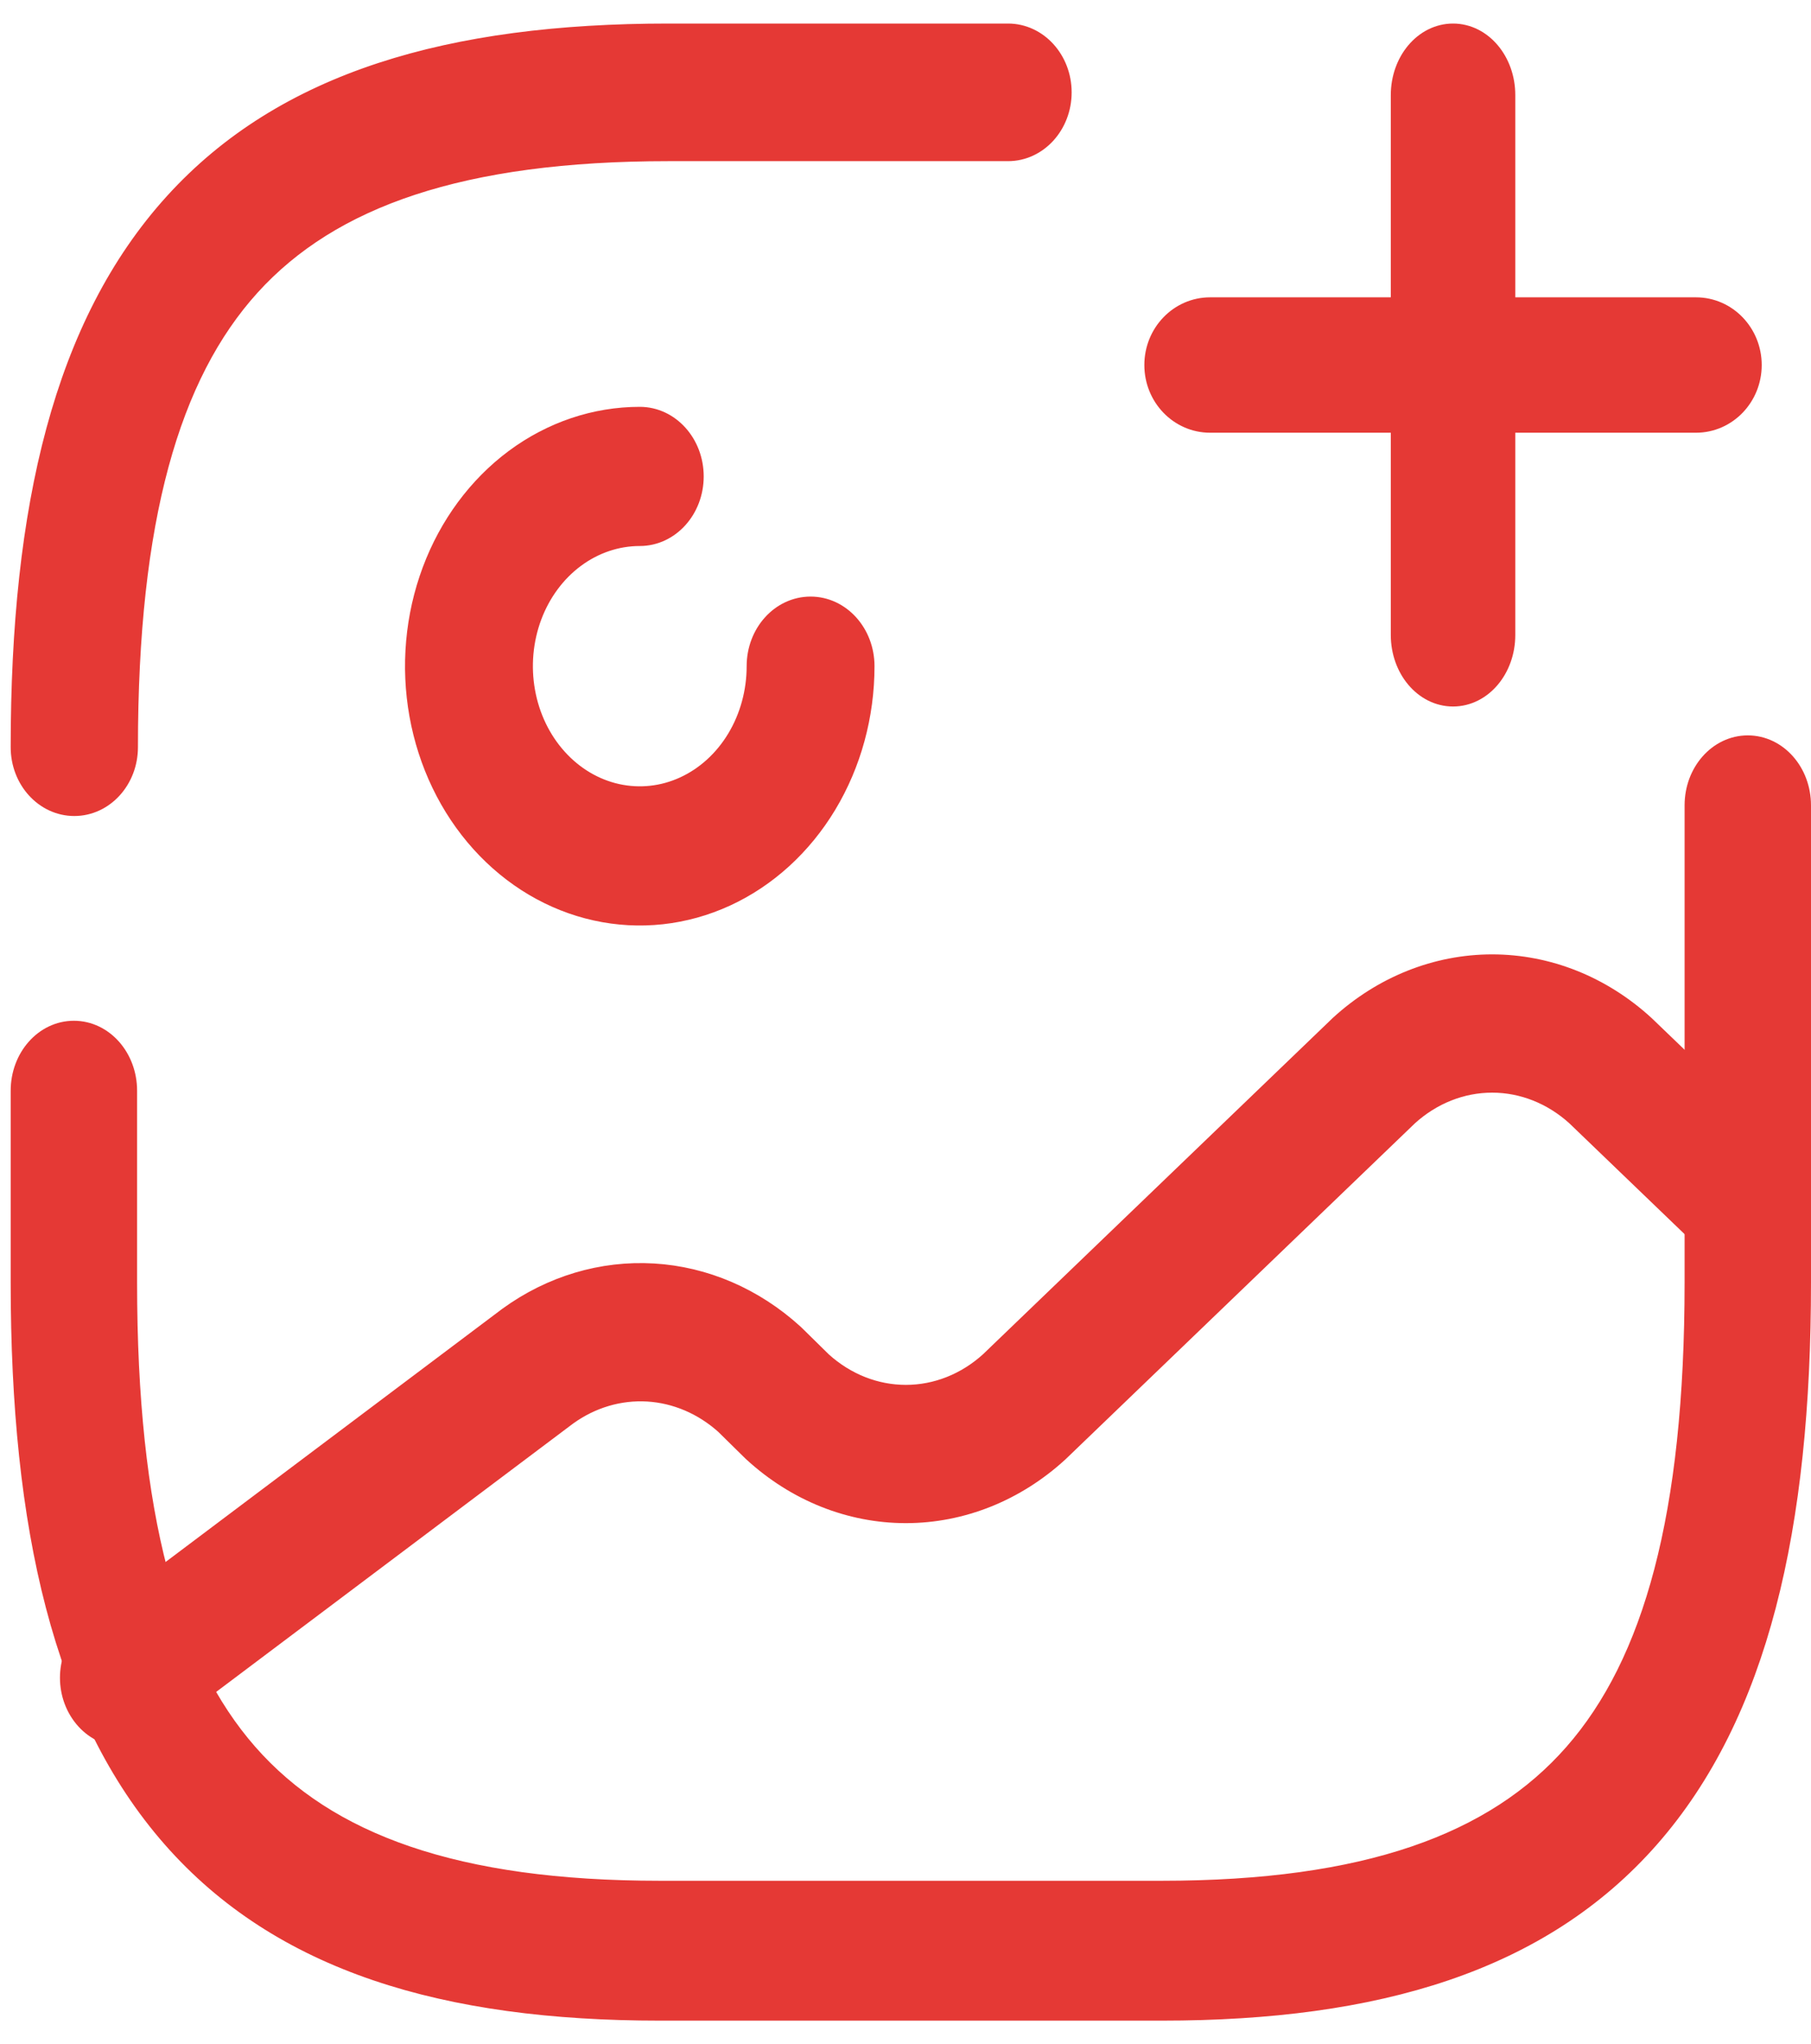 <svg width="70" height="79" viewBox="0 0 70 79" fill="none" xmlns="http://www.w3.org/2000/svg">
<path fill-rule="evenodd" clip-rule="evenodd" d="M19.965 17.826C21.375 16.78 23.033 16.222 24.729 16.222C25.817 16.222 26.7 17.202 26.7 18.411C26.7 19.62 25.817 20.6 24.729 20.6C23.813 20.6 22.917 20.902 22.156 21.467C21.394 22.032 20.801 22.835 20.45 23.775C20.1 24.715 20.008 25.749 20.187 26.747C20.365 27.745 20.806 28.661 21.454 29.38C22.102 30.1 22.927 30.59 23.825 30.788C24.724 30.986 25.655 30.885 26.501 30.495C27.347 30.106 28.07 29.447 28.579 28.601C29.088 27.755 29.36 26.761 29.36 25.744C29.36 24.534 30.242 23.554 31.331 23.554C32.419 23.554 33.302 24.534 33.302 25.744C33.302 27.627 32.799 29.468 31.857 31.034C30.915 32.599 29.576 33.82 28.009 34.541C26.443 35.261 24.719 35.45 23.056 35.082C21.393 34.715 19.865 33.808 18.666 32.476C17.467 31.145 16.651 29.448 16.32 27.601C15.989 25.754 16.159 23.84 16.808 22.1C17.457 20.36 18.556 18.873 19.965 17.826Z" fill="#E53935" stroke="#E53935" stroke-linecap="round" stroke-linejoin="round"/>
<path fill-rule="evenodd" clip-rule="evenodd" d="M67.557 28.918C68.63 28.918 69.5 29.904 69.5 31.121V49.564C69.5 58.999 67.857 66.177 63.677 70.942C59.495 75.71 53.193 77.585 44.911 77.585H25.501C17.223 77.585 10.92 75.71 6.738 70.943C2.558 66.179 0.913 59.001 0.913 49.564V42.149C0.913 40.932 1.783 39.946 2.856 39.946C3.929 39.946 4.799 40.932 4.799 42.149V49.564C4.799 58.571 6.392 64.302 9.493 67.836C12.59 71.367 17.611 73.18 25.501 73.18H44.911C52.805 73.18 57.825 71.367 60.922 67.835C64.022 64.301 65.614 58.57 65.614 49.564V31.121C65.614 29.904 66.484 28.918 67.557 28.918Z" fill="#E53935" stroke="#E53935" stroke-linecap="round" stroke-linejoin="round"/>
<path fill-rule="evenodd" clip-rule="evenodd" d="M6.819 7.917C11.057 3.247 17.443 1.41 25.838 1.41H38.963C40.045 1.41 40.922 2.377 40.922 3.569C40.922 4.761 40.045 5.728 38.963 5.728H25.838C17.83 5.728 12.733 7.506 9.589 10.97C6.446 14.435 4.832 20.05 4.832 28.875C4.832 30.067 3.954 31.034 2.872 31.034C1.79 31.034 0.913 30.067 0.913 28.875C0.913 19.624 2.58 12.587 6.819 7.917Z" fill="#E53935" stroke="#E53935" stroke-linecap="round" stroke-linejoin="round"/>
<path fill-rule="evenodd" clip-rule="evenodd" d="M44.732 14.106C44.732 12.938 45.645 11.99 46.772 11.99H65.555C66.682 11.99 67.595 12.938 67.595 14.106C67.595 15.275 66.682 16.222 65.555 16.222H46.772C45.645 16.222 44.732 15.275 44.732 14.106Z" fill="#E53935" stroke="#E53935" stroke-linecap="round"/>
<path fill-rule="evenodd" clip-rule="evenodd" d="M56.164 1.41C57.217 1.41 58.07 2.424 58.07 3.675V24.537C58.07 25.788 57.217 26.802 56.164 26.802C55.111 26.802 54.258 25.788 54.258 24.537V3.675C54.258 2.424 55.111 1.41 56.164 1.41Z" fill="#E53935" stroke="#E53935" stroke-linecap="round"/>
<path fill-rule="evenodd" clip-rule="evenodd" d="M54.352 43.041L40.868 56.005L40.833 56.038C39.193 57.539 37.136 58.36 35.014 58.36C32.891 58.36 30.834 57.539 29.195 56.038C29.177 56.022 29.16 56.006 29.143 55.989L28.102 54.965C27.23 54.184 26.16 53.728 25.041 53.661C23.917 53.595 22.802 53.926 21.857 54.608L5.86 66.633C4.967 67.304 3.755 67.042 3.152 66.049C2.549 65.055 2.784 63.705 3.677 63.034L19.713 50.979C21.354 49.788 23.293 49.209 25.249 49.325C27.206 49.441 29.078 50.247 30.596 51.626C30.616 51.643 30.635 51.662 30.654 51.681L31.698 52.707C32.635 53.554 33.806 54.017 35.014 54.017C36.225 54.017 37.399 53.552 38.337 52.7L51.821 39.737L51.856 39.703C53.496 38.202 55.553 37.381 57.675 37.381C59.798 37.381 61.855 38.202 63.494 39.703L63.53 39.737L68.823 44.826C69.639 45.61 69.729 46.981 69.024 47.889C68.32 48.796 67.088 48.897 66.273 48.113L60.998 43.041C60.06 42.19 58.886 41.724 57.675 41.724C56.464 41.724 55.29 42.19 54.352 43.041Z" fill="#E53935" stroke="#E53935" stroke-linecap="round" stroke-linejoin="round"/>
</svg>
